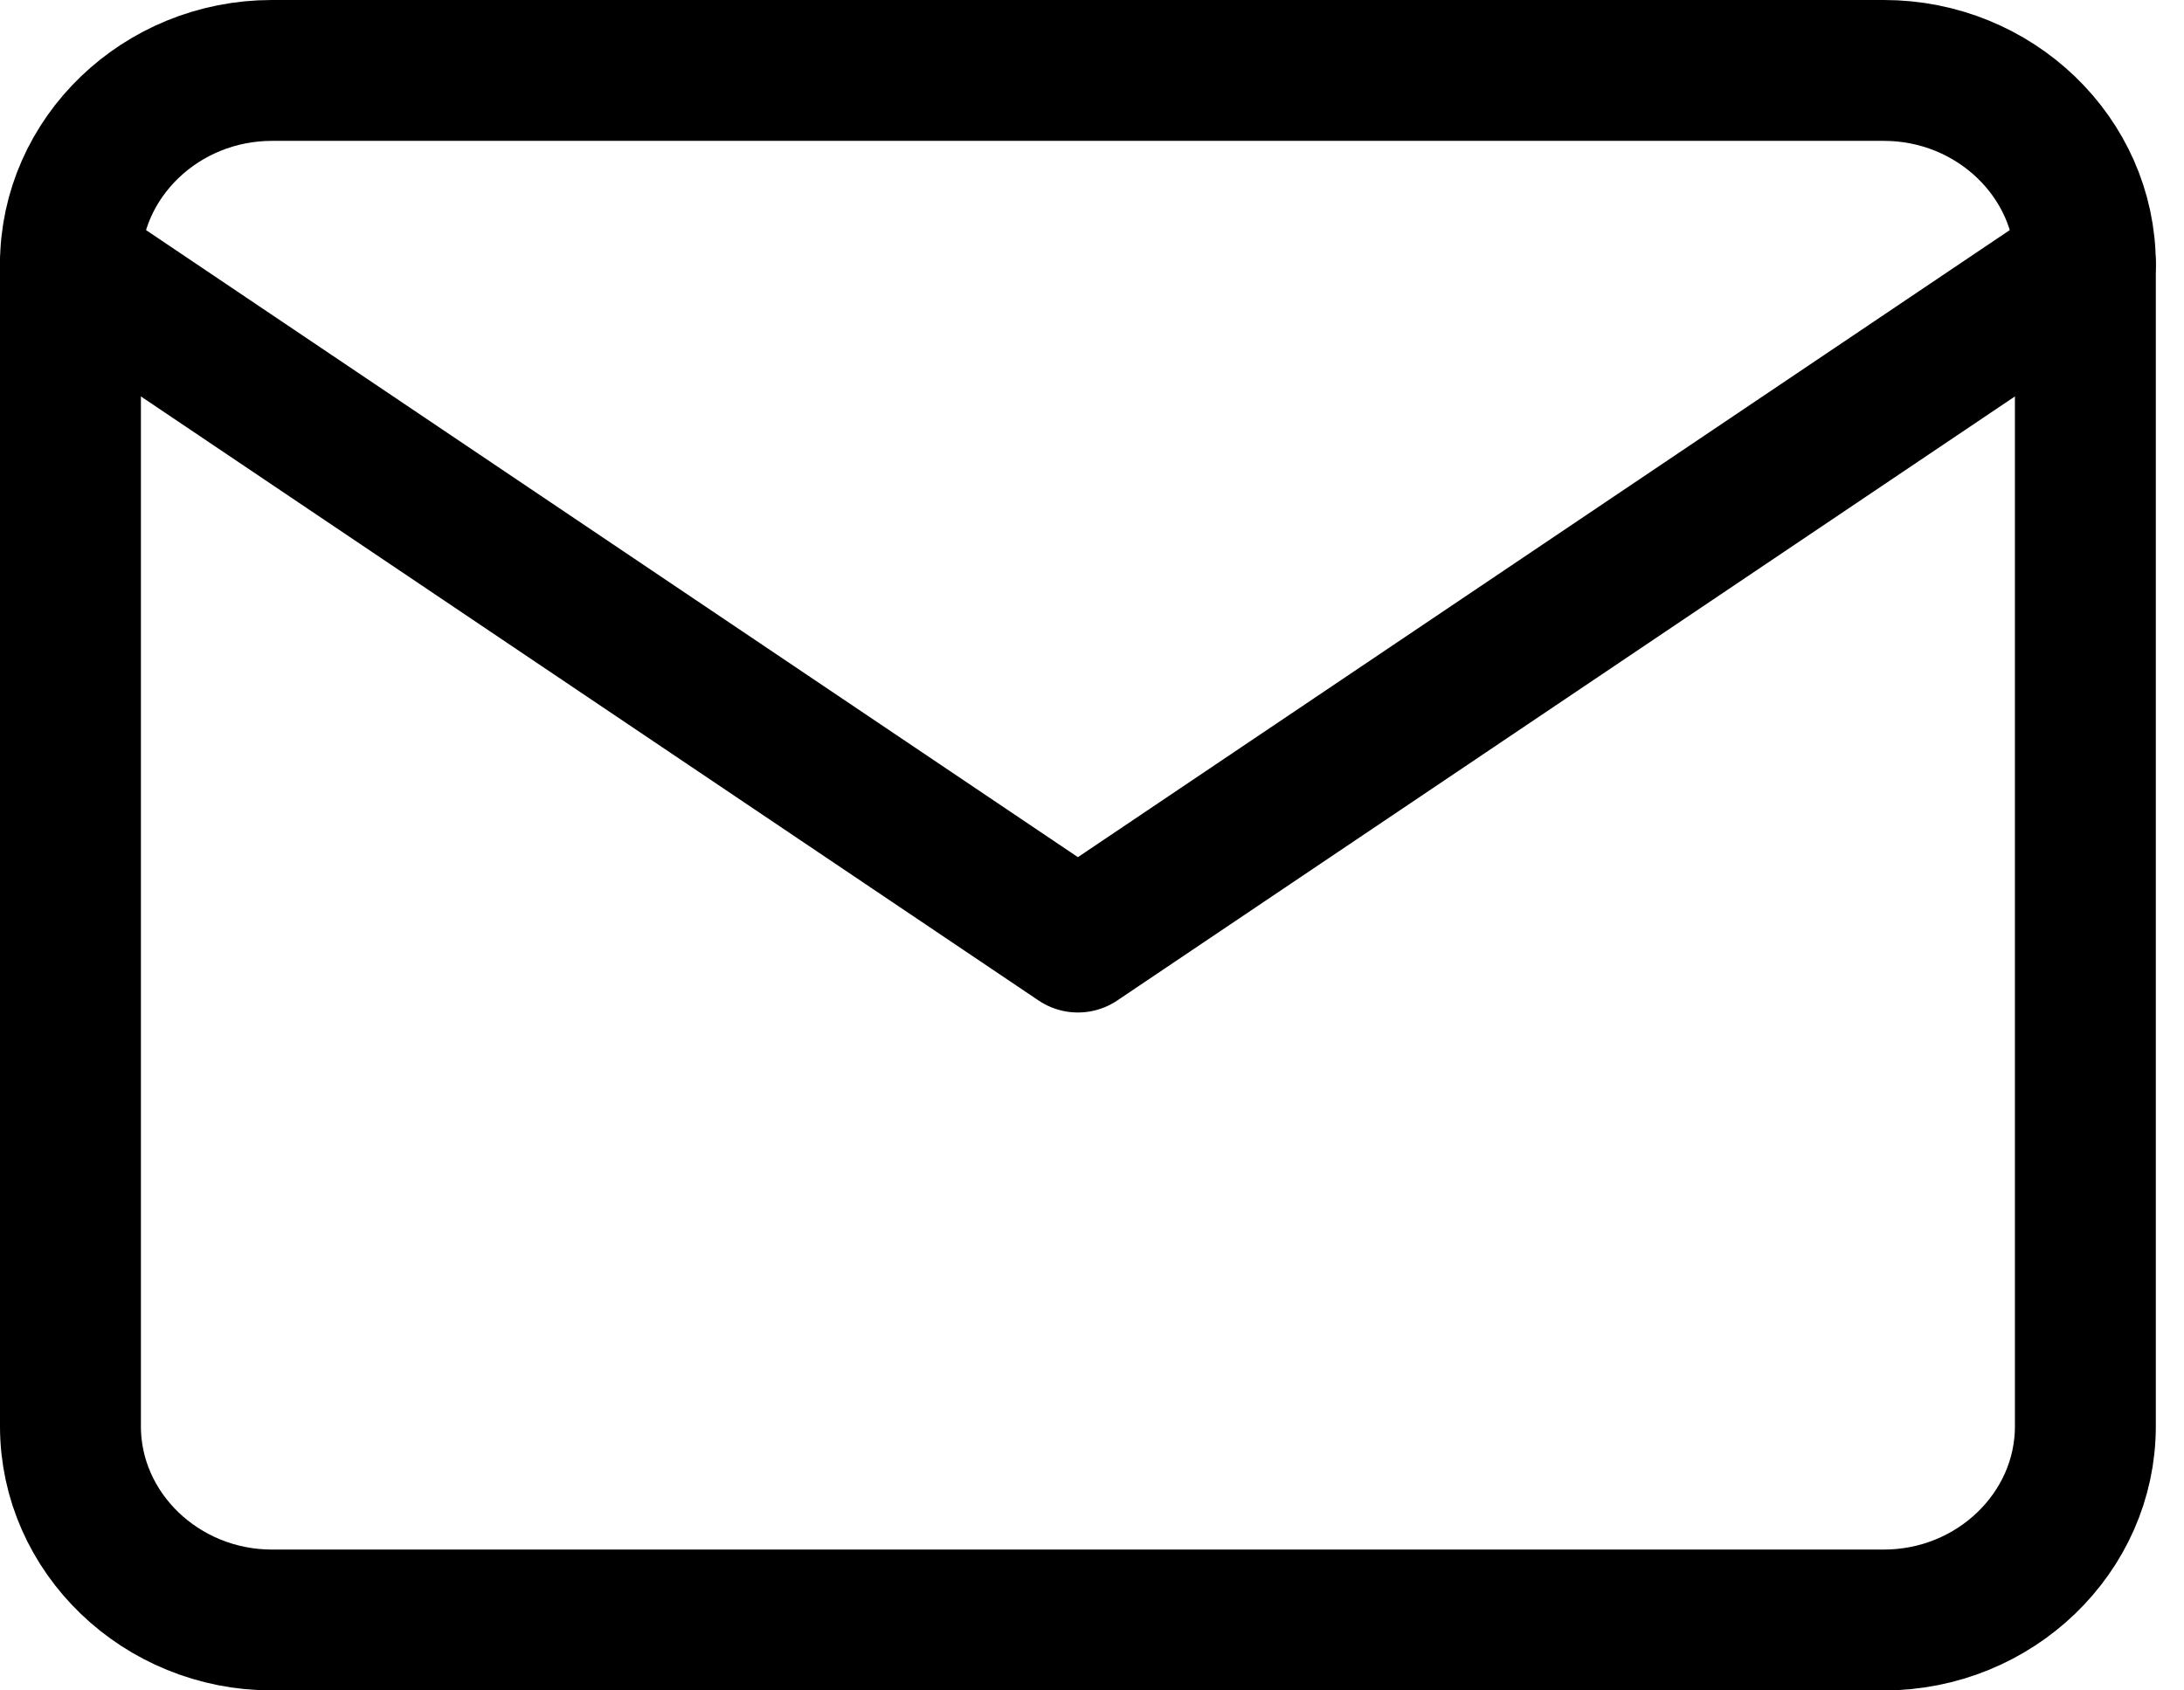 <svg width="31" height="24" viewBox="0 0 31 24" fill="none" xmlns="http://www.w3.org/2000/svg">
<path d="M3.86 1H26.74C28.313 1 29.6 2.237 29.6 3.75V20.25C29.6 21.762 28.313 23 26.74 23H3.86C2.287 23 1 21.762 1 20.25V3.75C1 2.237 2.287 1 3.86 1Z" stroke="black" stroke-width="2" stroke-linecap="round" stroke-linejoin="round"/>
<path d="M29.6 3.75L15.3 13.375L1 3.75" stroke="black" stroke-width="2" stroke-linecap="round" stroke-linejoin="round"/>
</svg>
